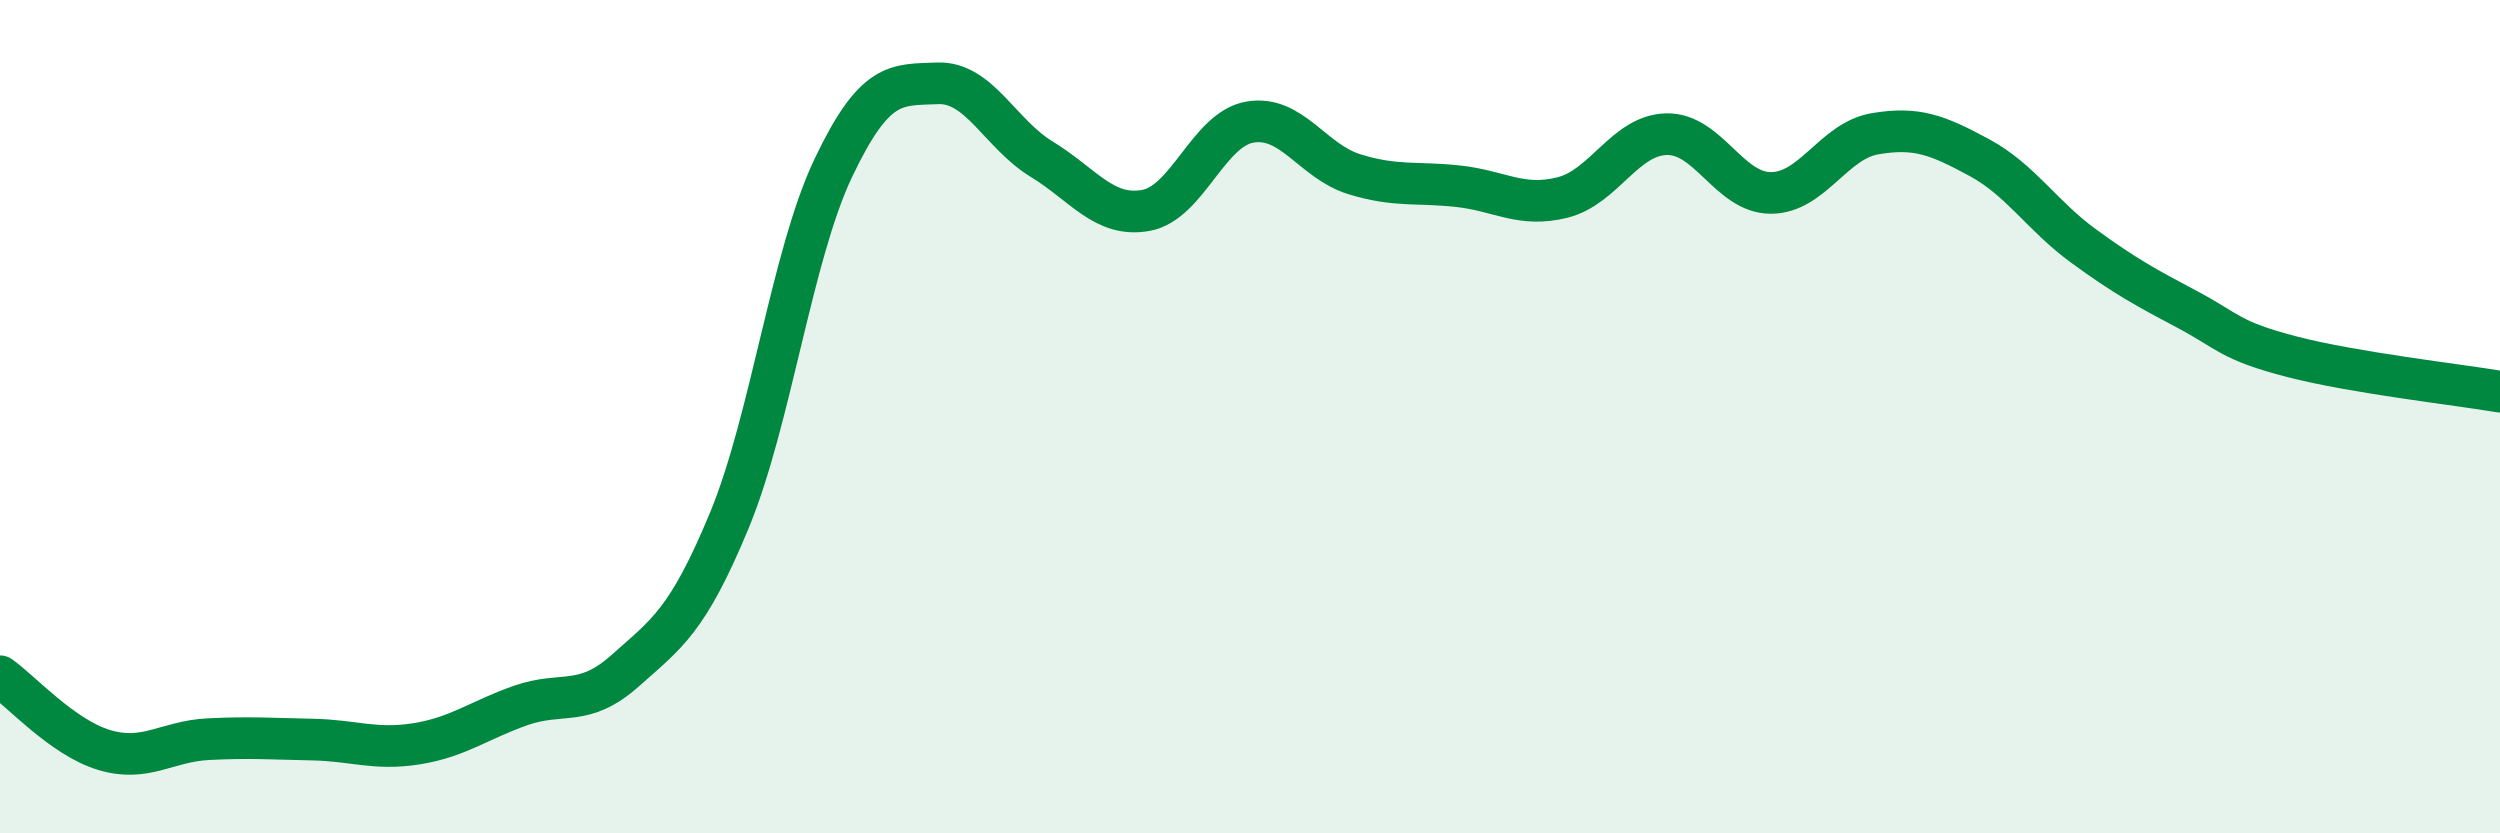 
    <svg width="60" height="20" viewBox="0 0 60 20" xmlns="http://www.w3.org/2000/svg">
      <path
        d="M 0,16.23 C 0.5,16.58 1.5,17.7 2.5,18 C 3.5,18.3 4,17.79 5,17.74 C 6,17.69 6.5,17.73 7.5,17.75 C 8.5,17.77 9,18.01 10,17.85 C 11,17.69 11.5,17.28 12.5,16.93 C 13.5,16.58 14,16.99 15,16.1 C 16,15.21 16.5,14.91 17.5,12.5 C 18.5,10.09 19,6.13 20,4.03 C 21,1.93 21.5,2.04 22.5,2 C 23.5,1.96 24,3.21 25,3.82 C 26,4.43 26.5,5.23 27.5,5.05 C 28.5,4.87 29,3.1 30,2.93 C 31,2.76 31.5,3.87 32.5,4.18 C 33.5,4.49 34,4.36 35,4.47 C 36,4.58 36.5,4.99 37.5,4.74 C 38.5,4.49 39,3.24 40,3.22 C 41,3.2 41.5,4.63 42.5,4.63 C 43.5,4.63 44,3.38 45,3.21 C 46,3.04 46.5,3.24 47.5,3.78 C 48.5,4.32 49,5.17 50,5.9 C 51,6.63 51.5,6.9 52.5,7.43 C 53.5,7.96 53.5,8.17 55,8.56 C 56.5,8.95 59,9.23 60,9.4L60 20L0 20Z"
        fill="#008740"
        opacity="0.1"
        stroke-linecap="round"
        stroke-linejoin="round"
      />
      <path
        d="M 0,16.23 C 0.5,16.58 1.5,17.7 2.5,18 C 3.5,18.3 4,17.79 5,17.74 C 6,17.69 6.5,17.73 7.5,17.75 C 8.5,17.77 9,18.01 10,17.85 C 11,17.69 11.5,17.28 12.5,16.93 C 13.5,16.58 14,16.99 15,16.1 C 16,15.21 16.5,14.91 17.5,12.5 C 18.5,10.09 19,6.13 20,4.03 C 21,1.93 21.5,2.04 22.5,2 C 23.5,1.96 24,3.21 25,3.82 C 26,4.43 26.5,5.23 27.5,5.05 C 28.5,4.87 29,3.1 30,2.93 C 31,2.76 31.5,3.87 32.5,4.18 C 33.5,4.49 34,4.36 35,4.47 C 36,4.58 36.5,4.99 37.5,4.74 C 38.5,4.49 39,3.24 40,3.22 C 41,3.2 41.5,4.63 42.5,4.63 C 43.5,4.63 44,3.38 45,3.21 C 46,3.04 46.5,3.24 47.5,3.78 C 48.5,4.32 49,5.17 50,5.9 C 51,6.63 51.5,6.9 52.5,7.43 C 53.5,7.96 53.5,8.17 55,8.56 C 56.5,8.95 59,9.23 60,9.4"
        stroke="#008740"
        stroke-width="1"
        fill="none"
        stroke-linecap="round"
        stroke-linejoin="round"
      />
    </svg>
  